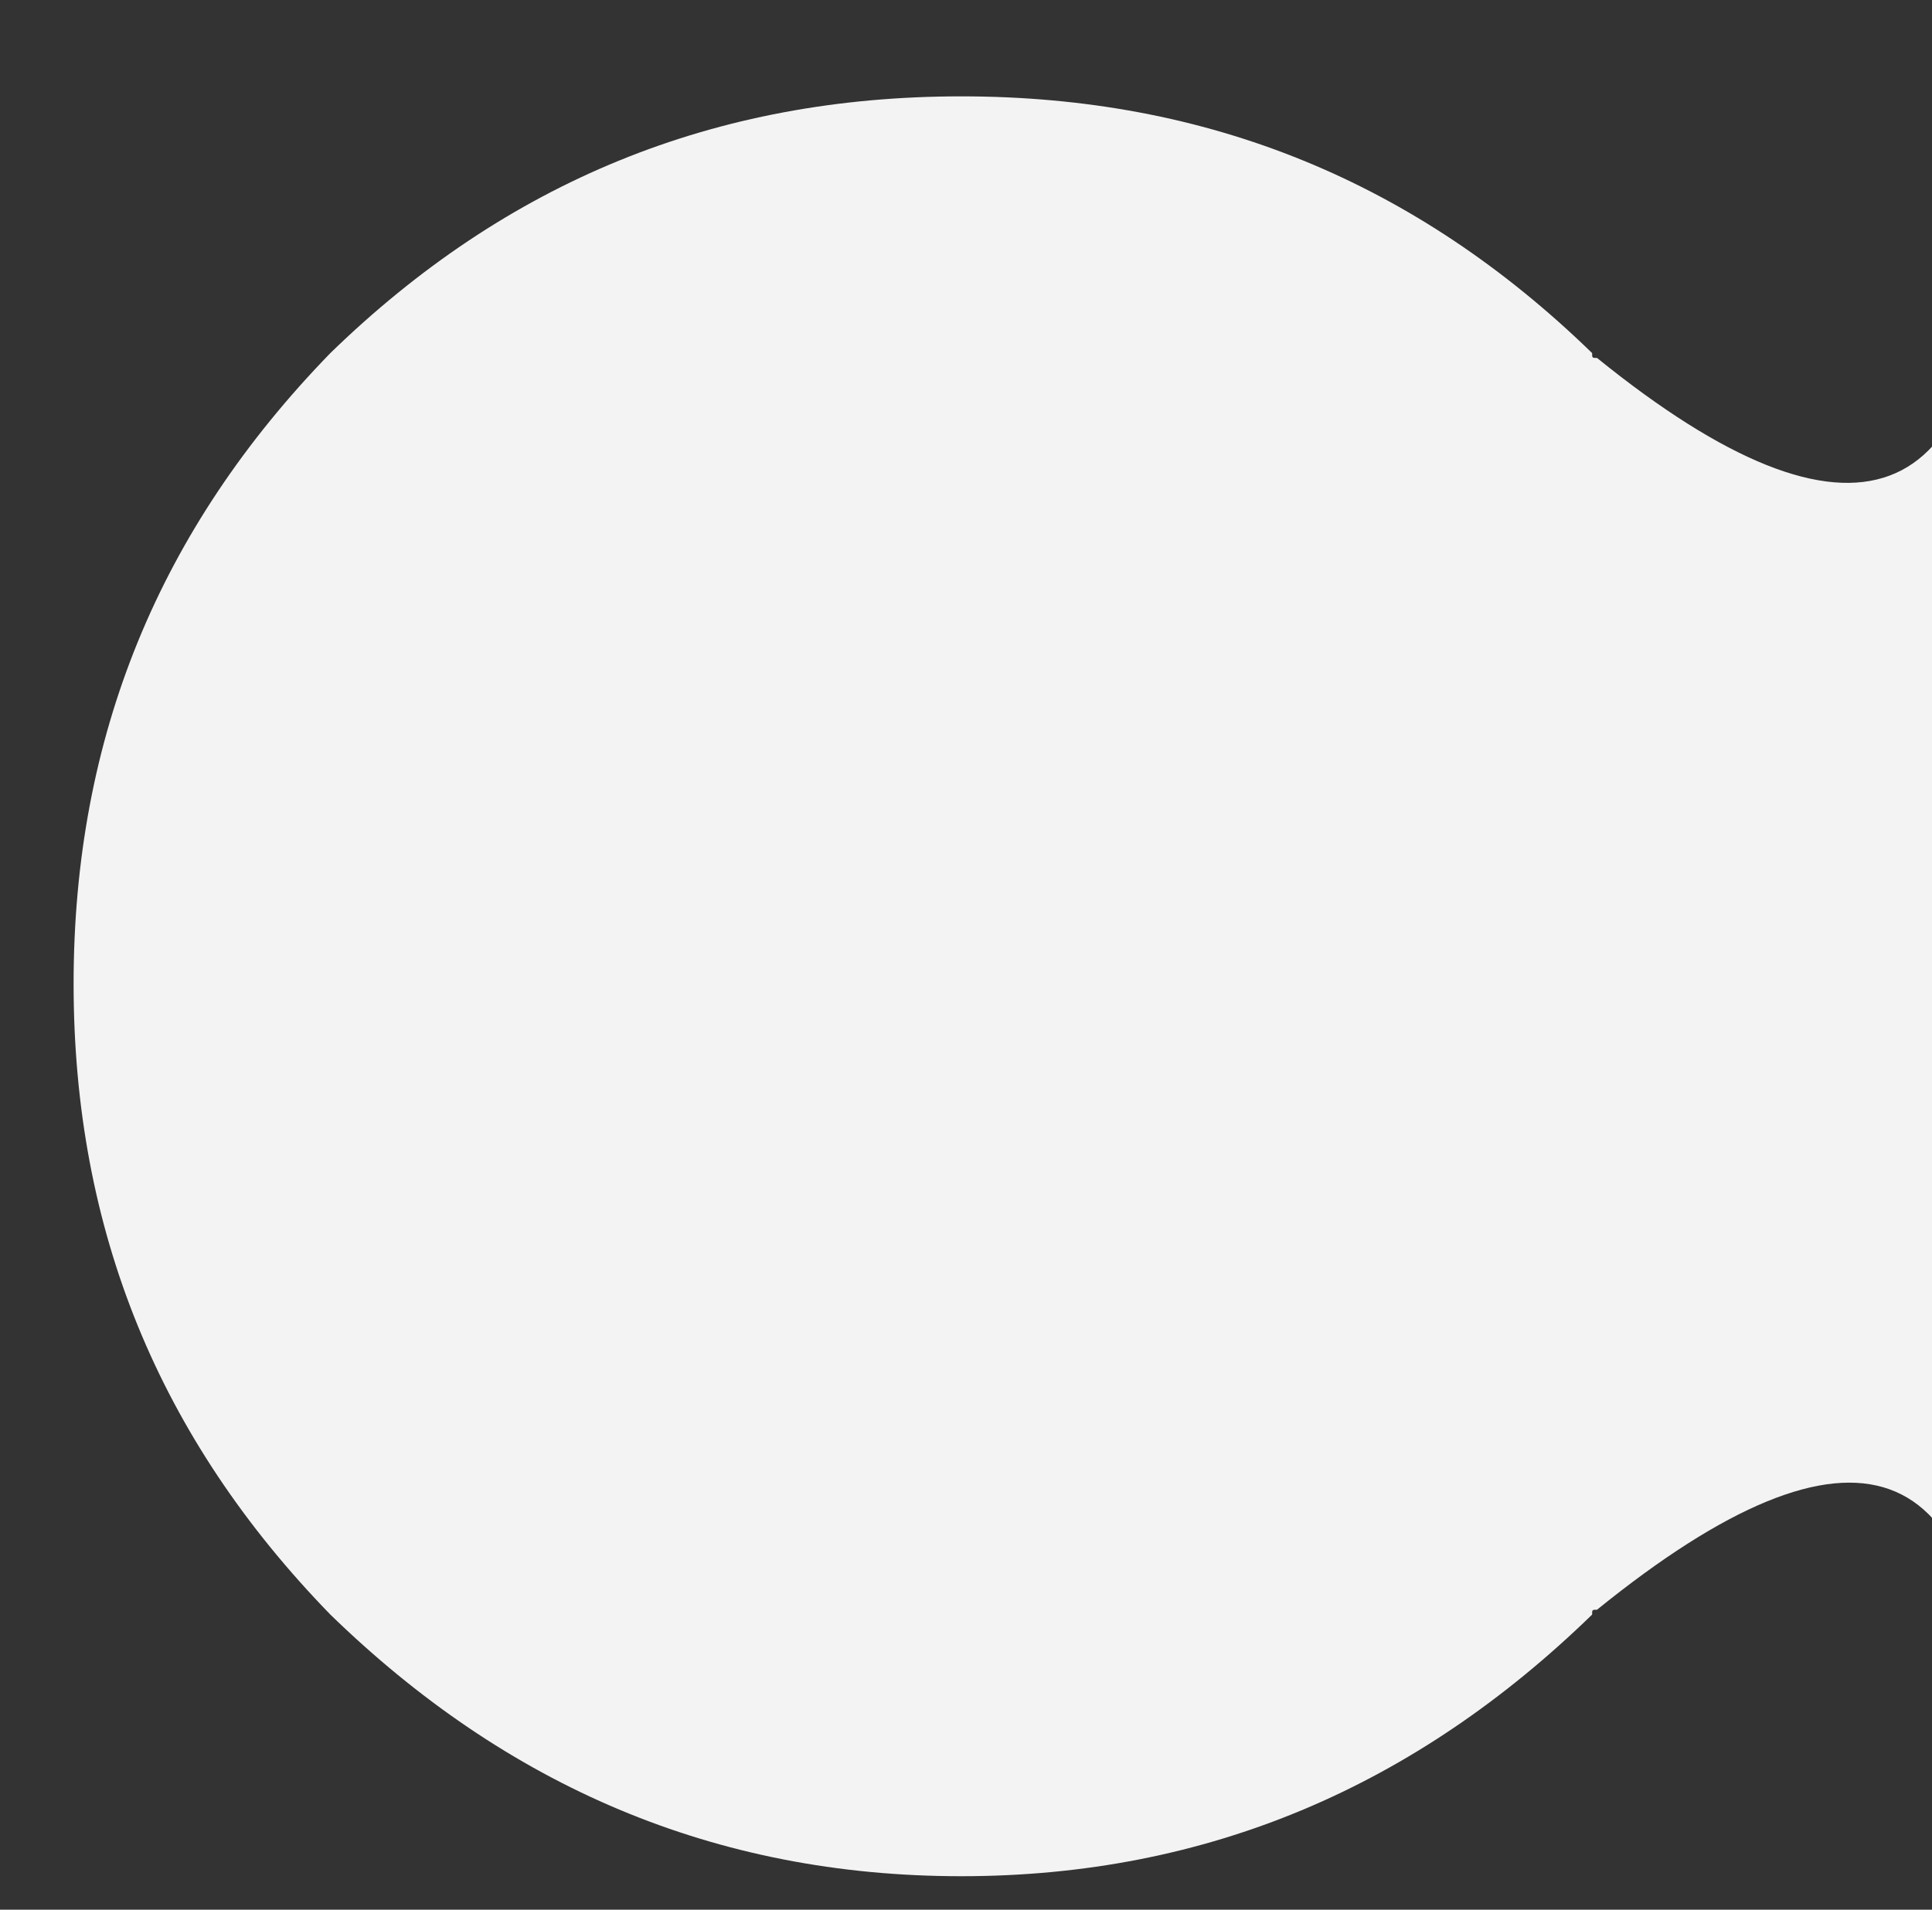 <?xml version="1.0" encoding="UTF-8"?> <svg xmlns="http://www.w3.org/2000/svg" viewBox="0 0 52.00 51.41" data-guides="{&quot;vertical&quot;:[],&quot;horizontal&quot;:[]}"><rect x="0" y="0" width="52.00" height="51.41" fill="#333333" stroke="none"/><defs></defs><path fill="#f3f3f3" stroke="none" fill-opacity="1" stroke-width="1" stroke-opacity="1" id="tSvgdf8705659b" title="Path 2" d="M8.892 9.505C13.63 4.898 19.225 2.594 25.872 2.594C32.519 2.594 38.114 4.898 42.852 9.505C42.852 9.636 42.852 9.636 42.984 9.636C49.894 15.231 53.514 13.783 53.646 5.754C53.646 -12.477 53.646 -30.708 53.646 -48.939C56.169 -48.939 58.692 -48.939 61.215 -48.939C61.215 1.388 61.215 51.714 61.215 102.04C58.692 102.04 56.169 102.04 53.646 102.04C53.646 83.766 53.646 65.491 53.646 47.217C53.514 38.99 49.894 37.739 42.984 43.334C42.852 43.334 42.852 43.334 42.852 43.465C38.114 48.072 32.519 50.508 25.872 50.508C19.225 50.508 13.63 48.072 8.892 43.465C4.285 38.727 1.981 33.132 1.981 26.485C1.981 19.838 4.285 14.244 8.892 9.505Z"></path></svg> 